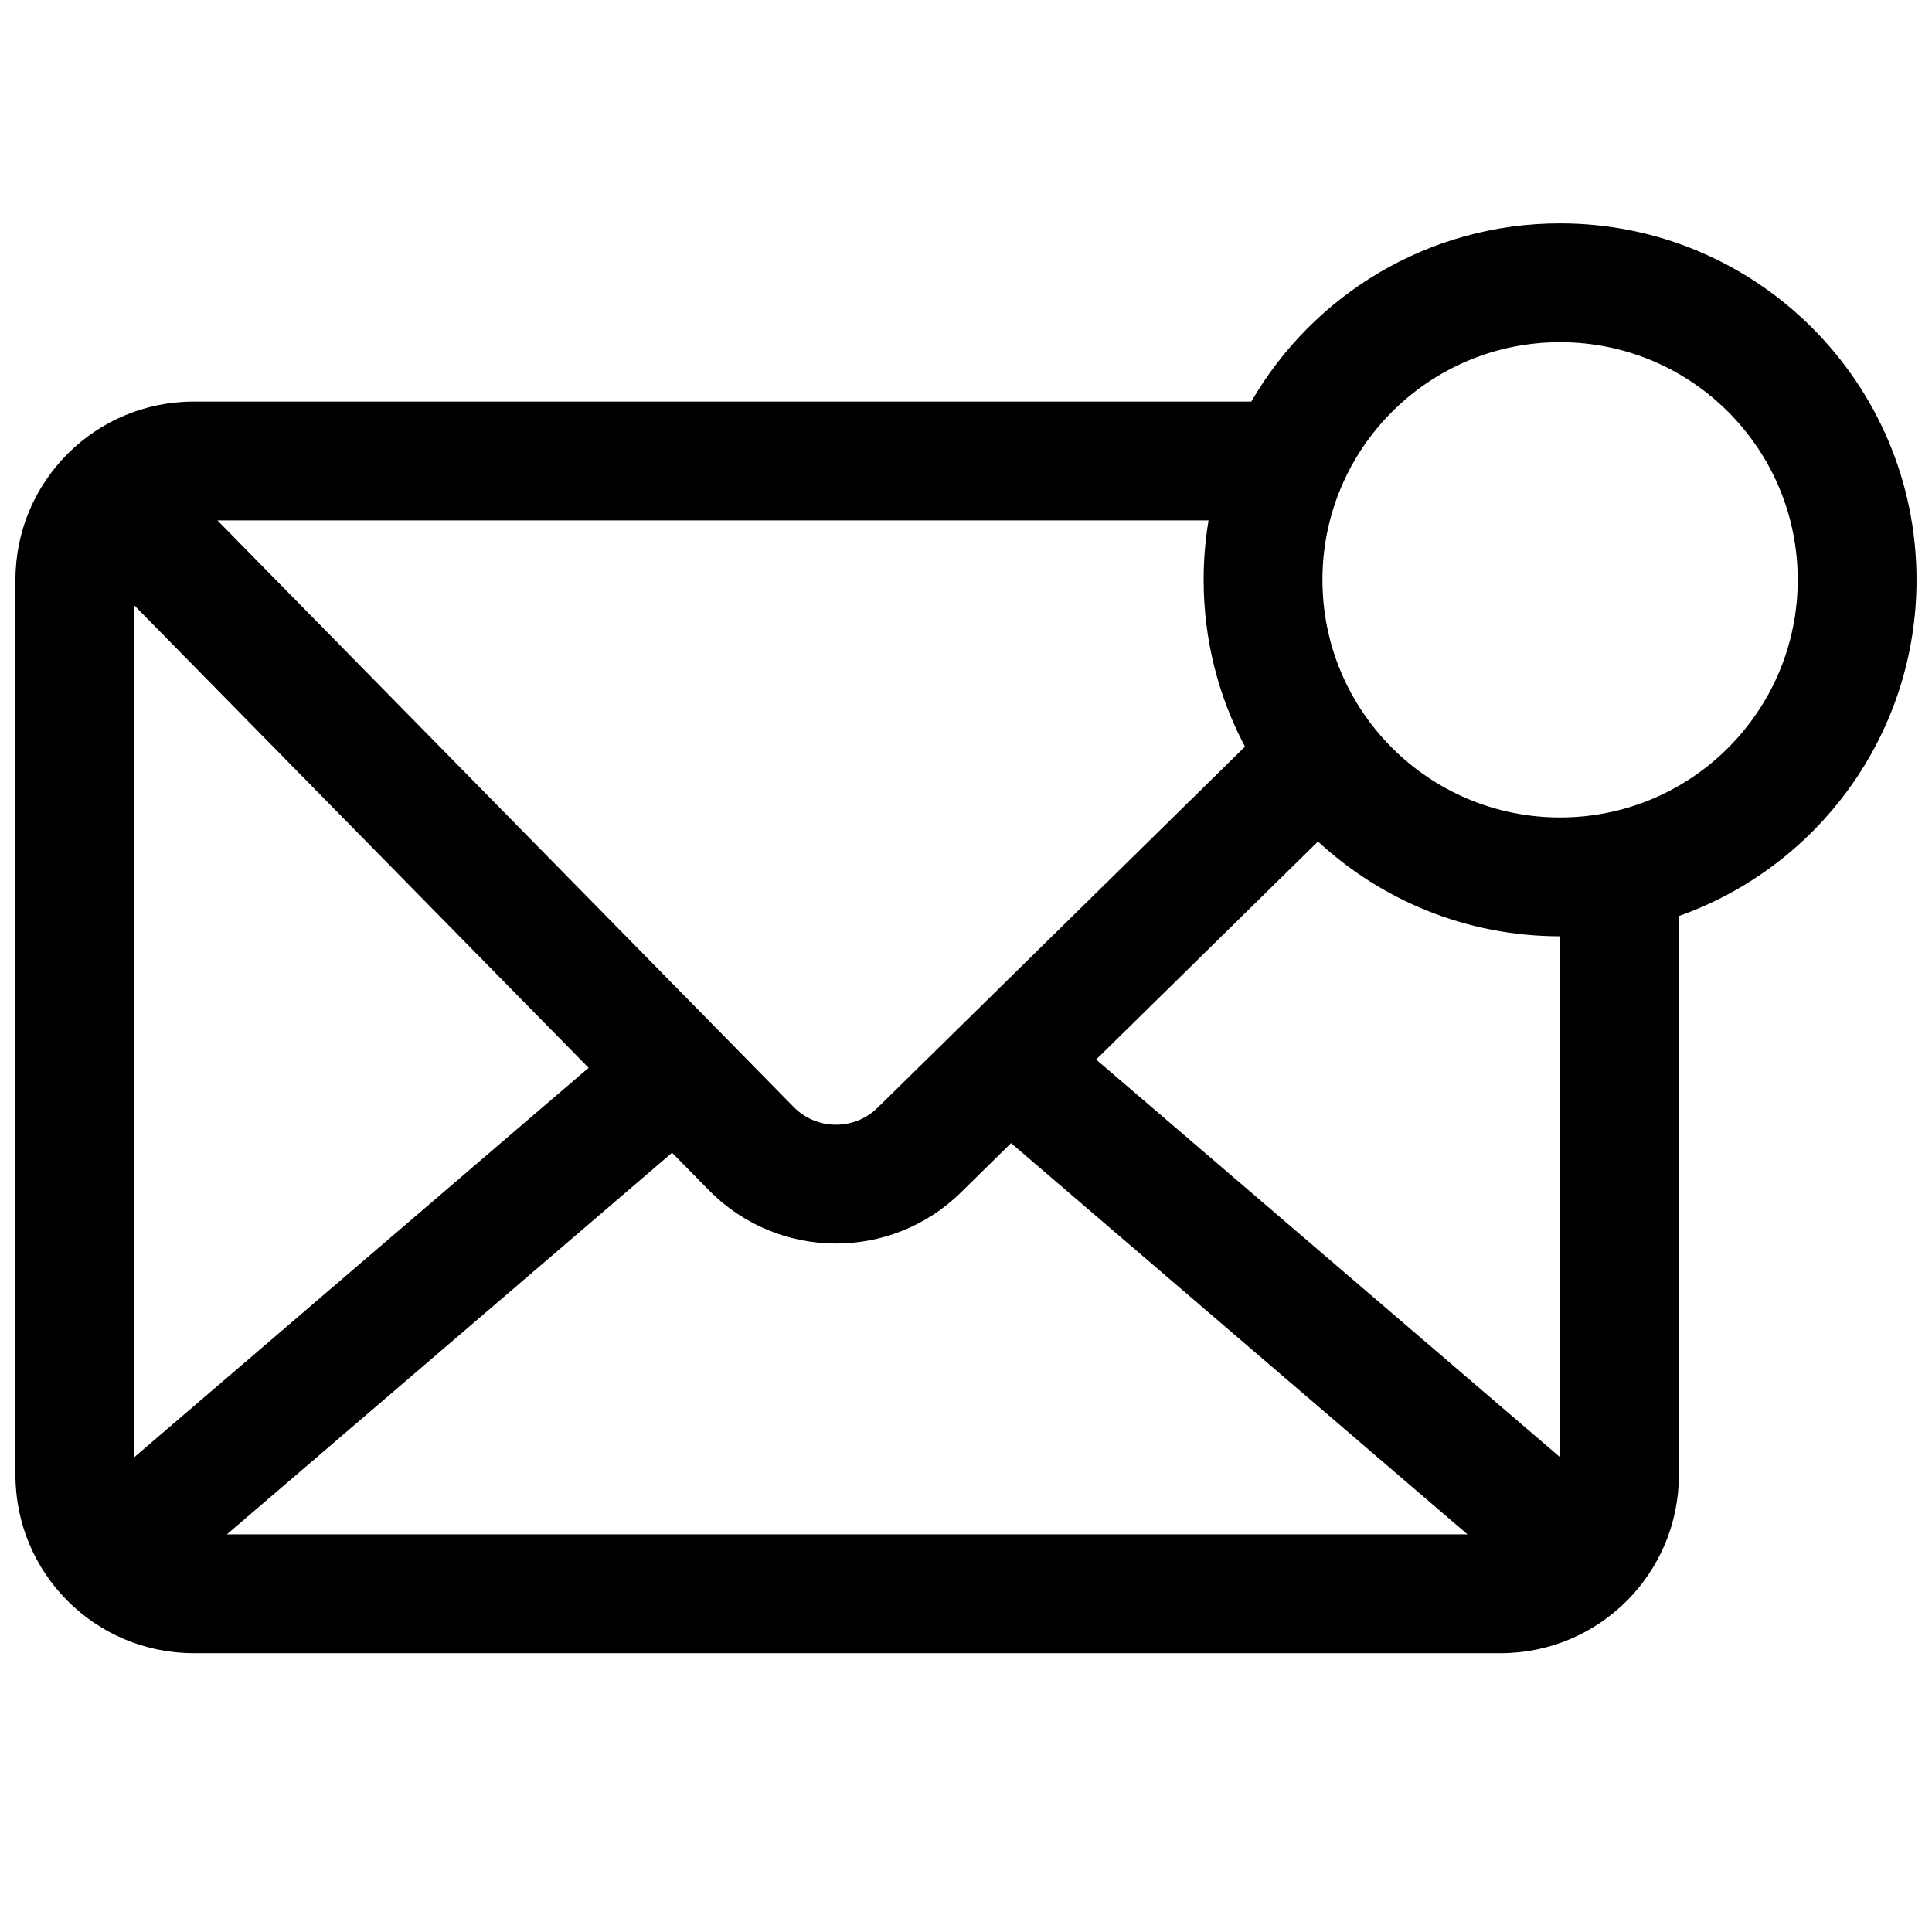 <?xml version="1.0" encoding="UTF-8"?>
<!-- Uploaded to: SVG Repo, www.svgrepo.com, Generator: SVG Repo Mixer Tools -->
<svg width="800px" height="800px" version="1.1" viewBox="144 144 512 512" xmlns="http://www.w3.org/2000/svg">
 <defs>
  <clipPath id="a">
   <path d="m148.09 203h503.81v380h-503.81z"/>
  </clipPath>
 </defs>
 <g clip-path="url(#a)">
  <path d="m195.32 250.43h280.29c16.332-28.234 46.859-47.23 81.824-47.23 52.172 0 94.465 42.293 94.465 94.465 0 41.129-26.285 76.117-62.977 89.086v148.12c0 26.086-21.145 47.234-47.23 47.234h-346.37c-26.082 0-47.23-21.148-47.23-47.234v-237.21c0-26.086 21.148-47.234 47.23-47.234zm299.14 47.234c0 34.777 28.199 62.973 62.977 62.973 34.781 0 62.977-28.195 62.977-62.973 0-34.781-28.195-62.977-62.977-62.977-34.777 0-62.977 28.195-62.977 62.977zm-20.523 44.207c-7-13.191-10.961-28.238-10.961-44.207 0-5.367 0.445-10.625 1.305-15.746h-262.66l152.7 155.43c6.094 6.203 16.062 6.293 22.266 0.195zm19.348 25.133-58.801 57.785 122.95 105.39v-138.05c-24.766 0-47.305-9.527-64.152-25.121zm-81.34 79.938-13.289 13.062c-18.605 18.285-48.516 18.023-66.797-0.59l-9.754-9.926-117.98 101.13h328.77zm-111.96-19.965-120.41 103.2v-225.76z" fill-rule="evenodd"/>
 </g>
</svg>